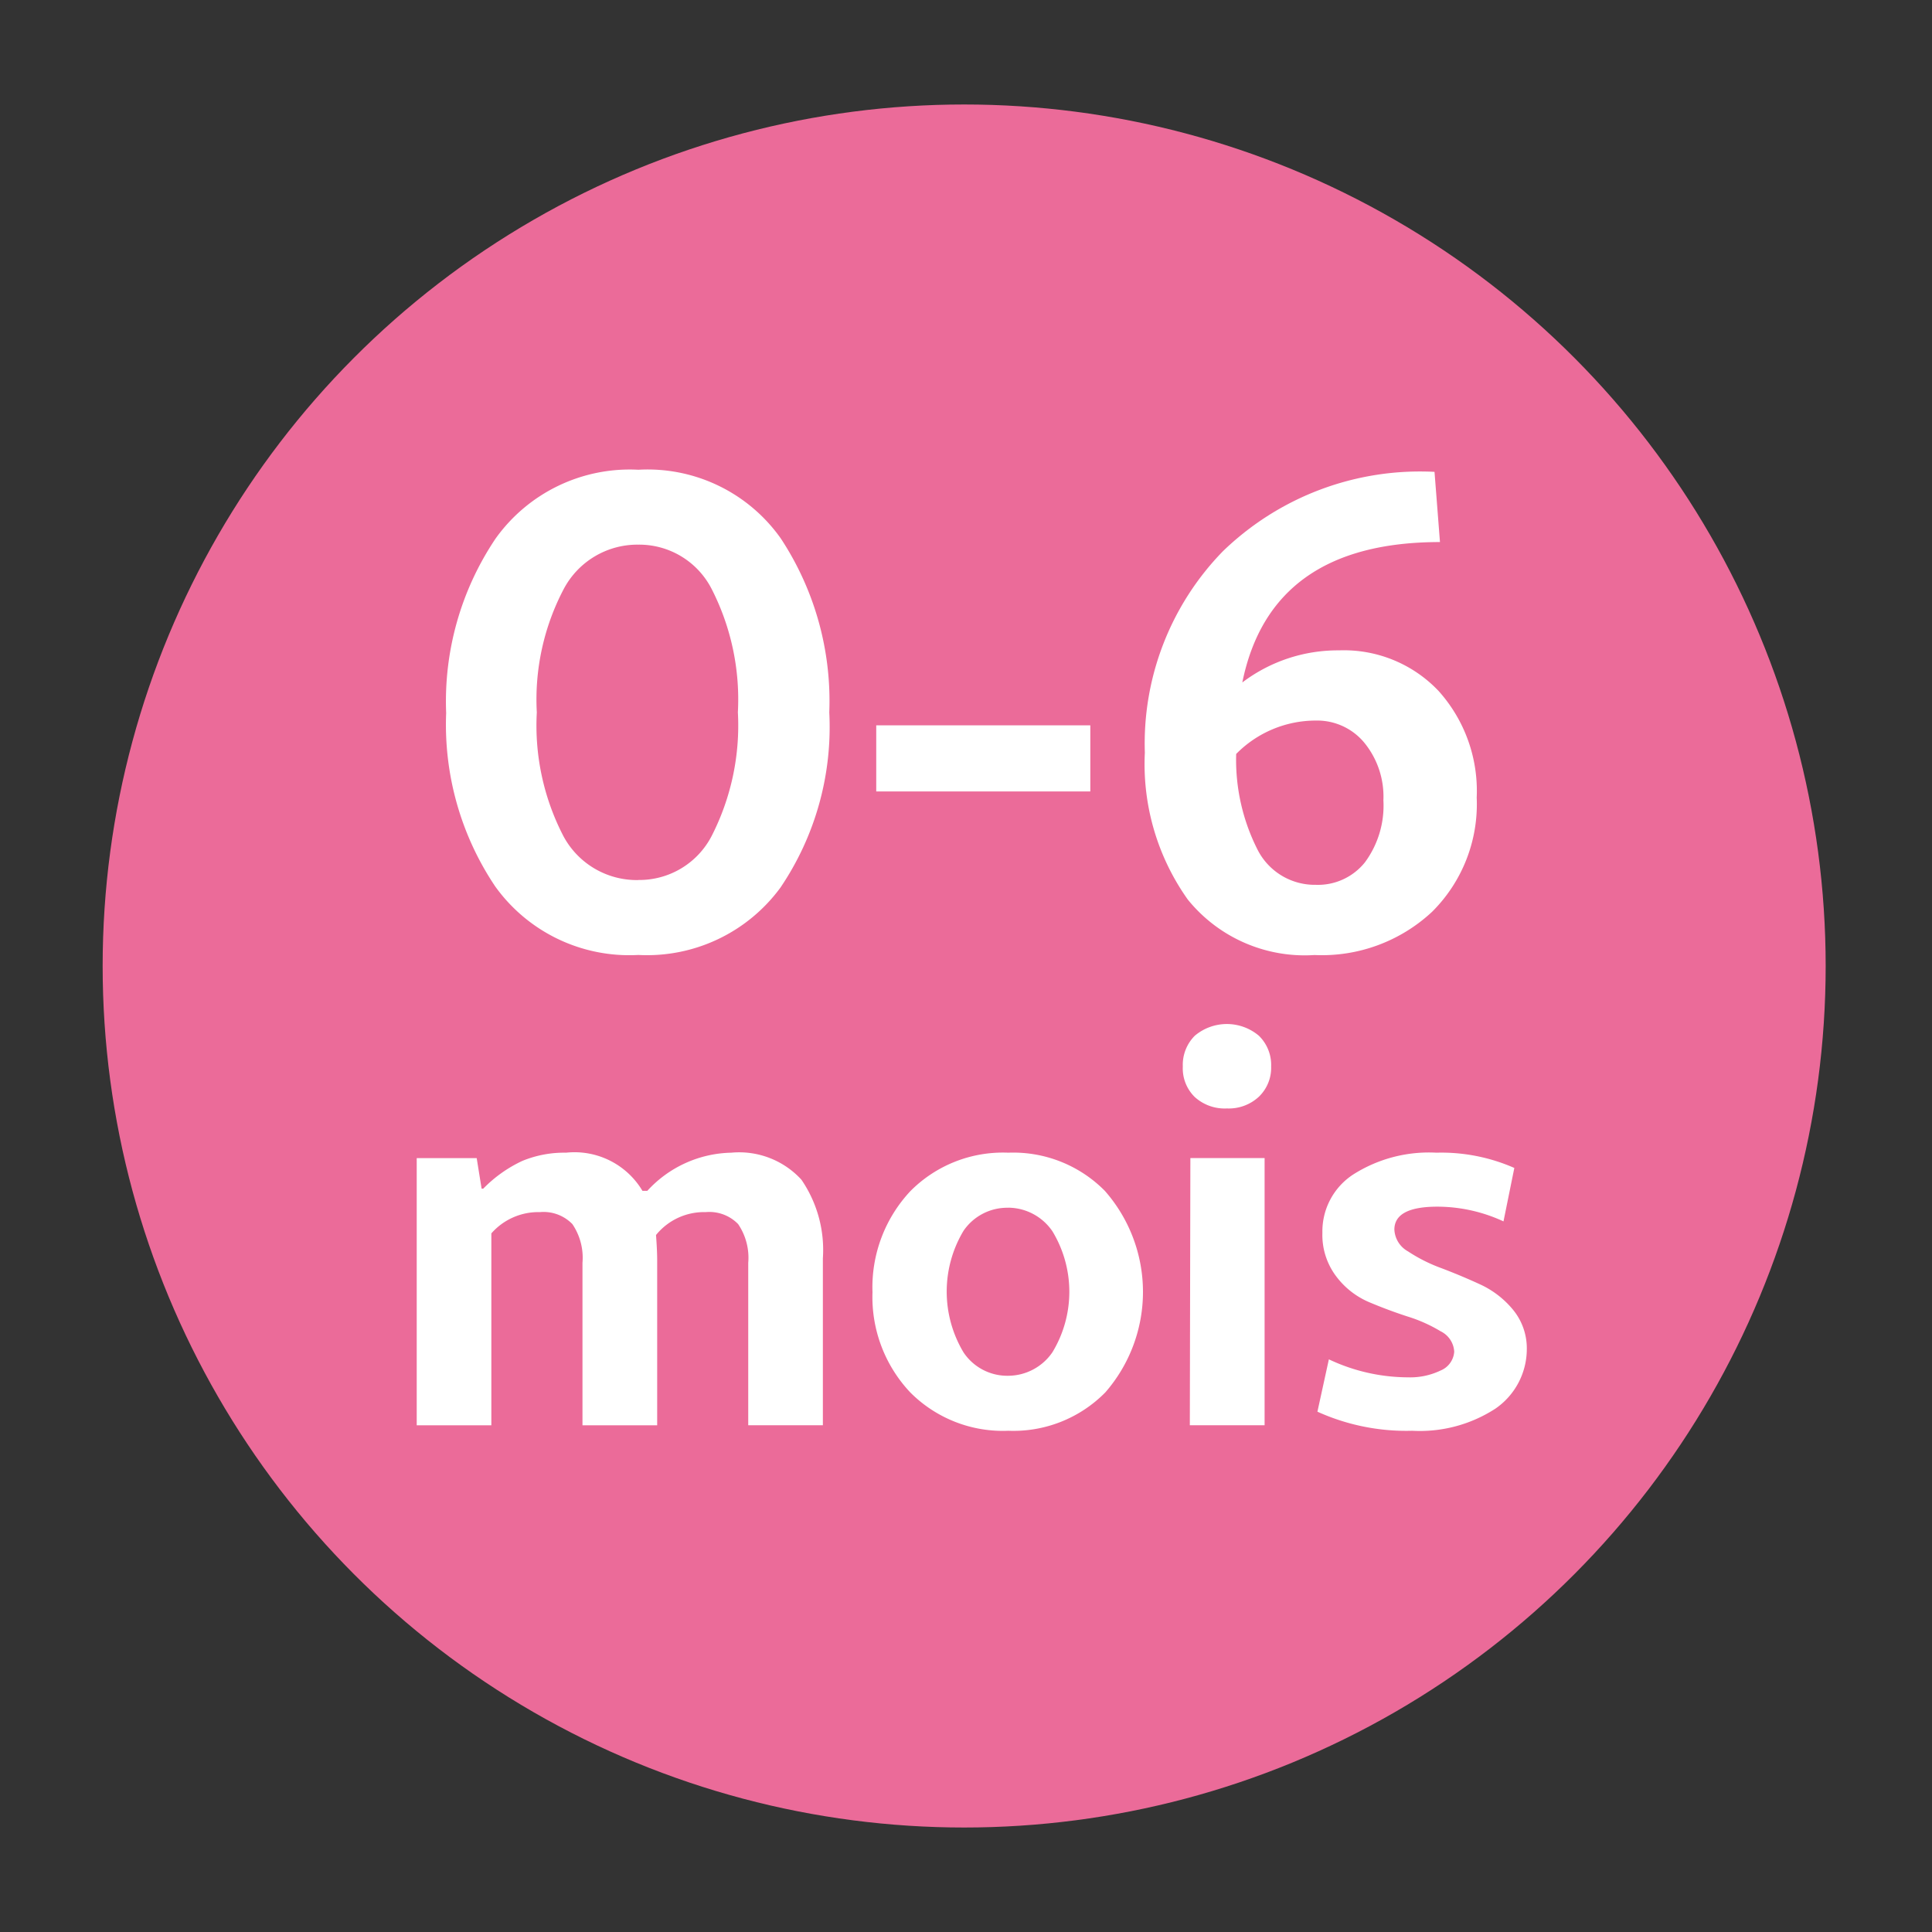 <?xml version="1.0" encoding="UTF-8" standalone="no"?><svg id="Calque_1" data-name="Calque 1" xmlns="http://www.w3.org/2000/svg" viewBox="0 0 28.346 28.346"><rect x="0" y="0" width="28.346" height="28.346" fill="#333333" stroke="none"/><defs><style>.cls-1{fill:#eb6b99;}.cls-2{fill:#fff;}</style></defs><title>PICTO_0_6MOIS</title><circle class="cls-1" cx="14.146" cy="14.173" r="12.64"/><path class="cls-2" d="M9.366,14.011a2.421,2.421,0,0,1-2.1-1.005,4.257,4.257,0,0,1-.72-2.545A4.279,4.279,0,0,1,7.271,7.902,2.418,2.418,0,0,1,9.366,6.892a2.392,2.392,0,0,1,2.091,1.01,4.333,4.333,0,0,1,.71,2.55,4.202,4.202,0,0,1-.716,2.57A2.428,2.428,0,0,1,9.366,14.011Zm0-1.1a1.195,1.195,0,0,0,1.075-.645,3.56,3.56,0,0,0,.385-1.815,3.558,3.558,0,0,0-.385-1.81,1.194,1.194,0,0,0-1.075-.65A1.223,1.223,0,0,0,8.271,8.642a3.482,3.482,0,0,0-.395,1.81,3.526,3.526,0,0,0,.39,1.815A1.221,1.221,0,0,0,9.366,12.912Z"/><path class="cls-2" d="M12.856,11.612v-.97h3.141v.97Z"/><path class="cls-2" d="M19.646,9.542a1.914,1.914,0,0,1,1.46.595,2.194,2.194,0,0,1,.56,1.565,2.226,2.226,0,0,1-.654,1.675,2.371,2.371,0,0,1-1.726.635,2.206,2.206,0,0,1-1.859-.814,3.429,3.429,0,0,1-.63-2.155,4.041,4.041,0,0,1,1.145-2.955,4.158,4.158,0,0,1,3.105-1.165l.08,1.03q-2.481,0-2.9,2.06A2.32,2.32,0,0,1,19.646,9.542ZM19.306,12.982a.883.883,0,0,0,.72-.33,1.401,1.401,0,0,0,.271-.91,1.249,1.249,0,0,0-.28-.845.897.897,0,0,0-.71-.325,1.638,1.638,0,0,0-1.17.49,2.915,2.915,0,0,0,.319,1.415A.942.942,0,0,0,19.306,12.982Z"/><path class="cls-2" d="M10.73,16.912a1.238,1.238,0,0,1,1.028.396,1.822,1.822,0,0,1,.315,1.155v2.448H10.978V18.528a.879.879,0,0,0-.148-.568.588.588,0,0,0-.476-.176.906.906,0,0,0-.729.336c.011.149.017.272.017.368v2.424H8.546V18.528a.879.879,0,0,0-.148-.568.589.589,0,0,0-.476-.176.917.917,0,0,0-.713.312v2.816H6.114V16.992h.88l.072.448h.024a1.947,1.947,0,0,1,.575-.408,1.615,1.615,0,0,1,.641-.12,1.16,1.16,0,0,1,1.12.56h.071A1.715,1.715,0,0,1,10.73,16.912Z"/><path class="cls-2" d="M14.794,16.912a1.888,1.888,0,0,1,1.416.56,2.244,2.244,0,0,1,.008,2.956,1.891,1.891,0,0,1-1.424.564,1.917,1.917,0,0,1-1.437-.561,2.038,2.038,0,0,1-.556-1.472,2.063,2.063,0,0,1,.556-1.483A1.912,1.912,0,0,1,14.794,16.912Zm0,.808a.777.777,0,0,0-.656.336,1.735,1.735,0,0,0,0,1.788.772.772,0,0,0,.656.341.79.79,0,0,0,.647-.345,1.712,1.712,0,0,0,0-1.775A.79.79,0,0,0,14.794,17.719Z"/><path class="cls-2" d="M18.001,16.263a.653.653,0,0,1-.472-.168A.588.588,0,0,1,17.354,15.648a.604.604,0,0,1,.176-.452.729.729,0,0,1,.94,0,.599.599,0,0,1,.18.452.589.589,0,0,1-.18.443A.648.648,0,0,1,18.001,16.263Zm-.544,4.648.008-3.92H18.554v3.92Z"/><path class="cls-2" d="M20.721,20.992a3.16,3.16,0,0,1-1.392-.28l.168-.768a2.73,2.73,0,0,0,1.16.264,1.032,1.032,0,0,0,.479-.1.322.322,0,0,0,.2-.276.354.354,0,0,0-.2-.3,2.187,2.187,0,0,0-.483-.216q-.284-.092-.568-.212a1.182,1.182,0,0,1-.483-.381,1.007,1.007,0,0,1-.2-.636A.996.996,0,0,1,19.854,17.232a2.069,2.069,0,0,1,1.22-.32,2.662,2.662,0,0,1,1.144.224l-.159.784a2.315,2.315,0,0,0-.969-.216q-.631,0-.632.336a.386.386,0,0,0,.2.32,2.331,2.331,0,0,0,.484.244c.188.071.38.151.571.239a1.357,1.357,0,0,1,.488.376.891.891,0,0,1,.2.58,1.062,1.062,0,0,1-.46.868A2.036,2.036,0,0,1,20.721,20.992Z"/></svg>